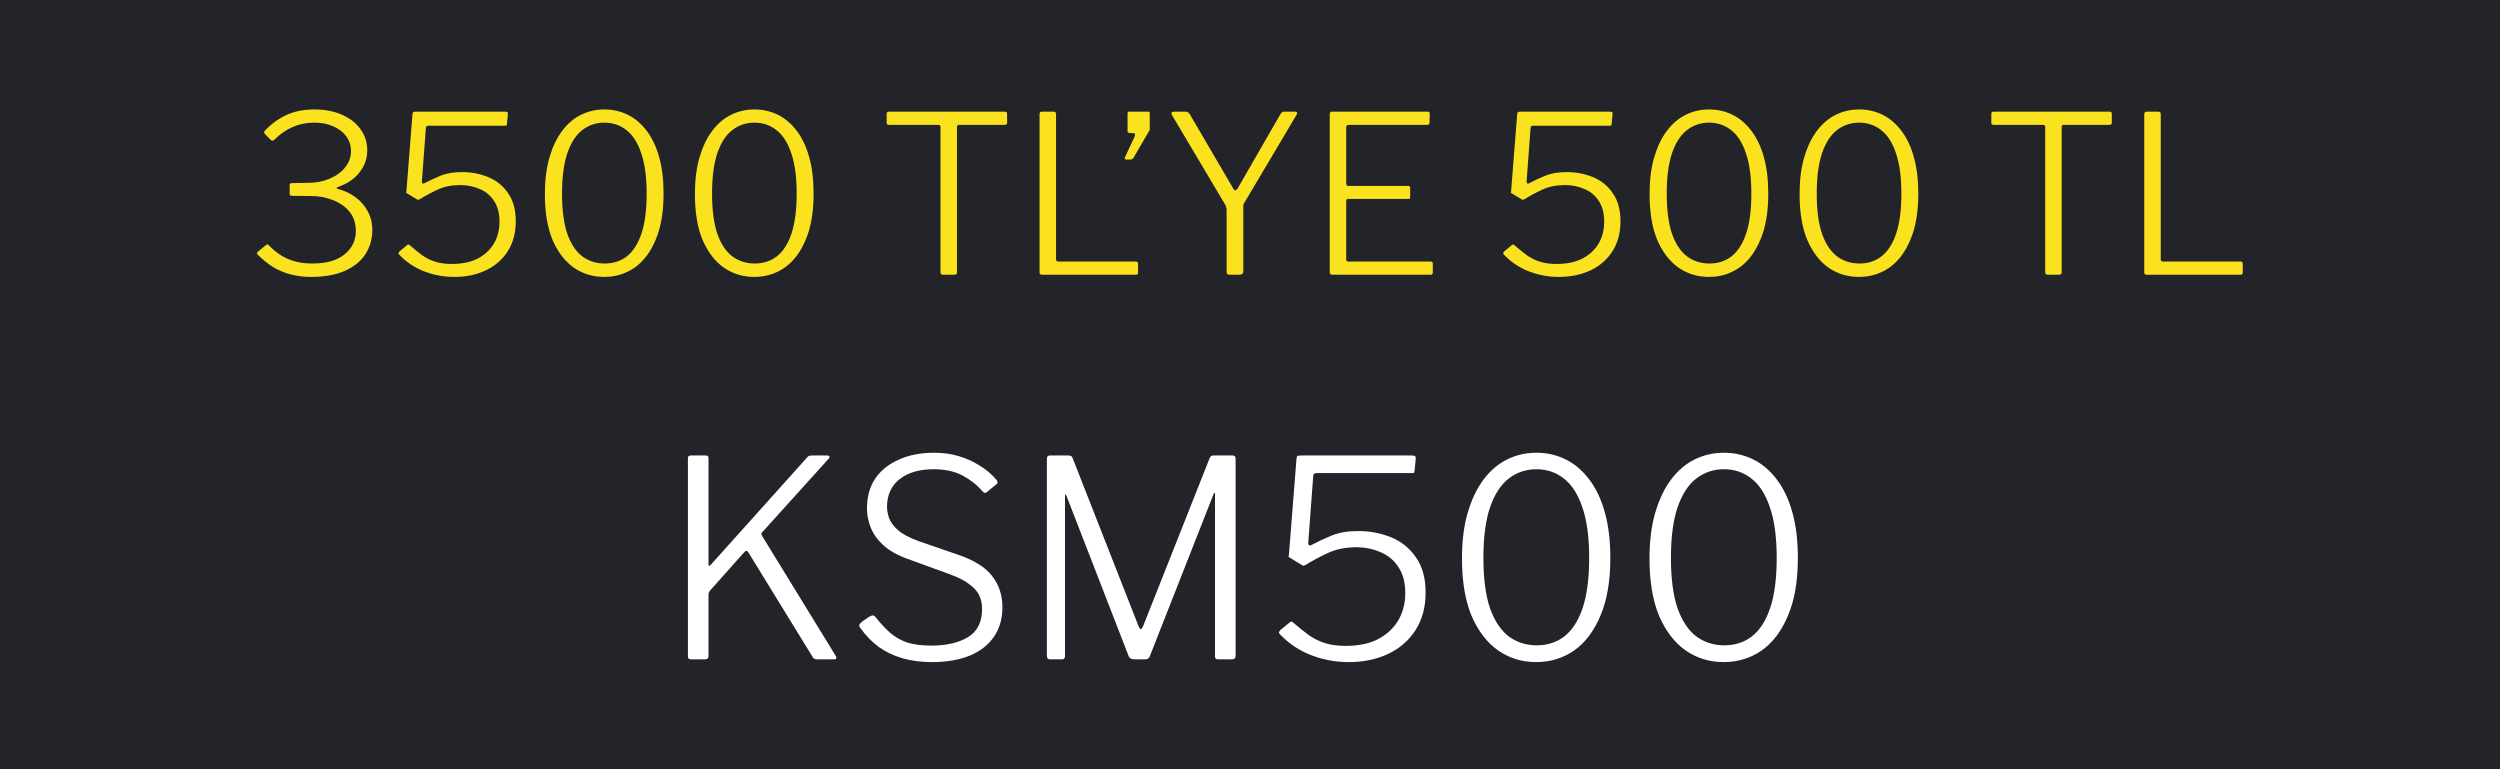 <svg width="91" height="28" viewBox="0 0 91 28" fill="none" xmlns="http://www.w3.org/2000/svg">
<rect width="91" height="28" fill="#22242A"/>
<path d="M9.64 4.872C9.603 4.84 9.603 4.803 9.64 4.76C9.811 4.579 9.989 4.432 10.176 4.32C10.363 4.203 10.56 4.117 10.768 4.064C10.976 4.011 11.197 3.984 11.432 3.984C11.832 3.984 12.176 4.051 12.464 4.184C12.752 4.312 12.973 4.488 13.128 4.712C13.288 4.936 13.368 5.189 13.368 5.472C13.368 5.771 13.275 6.037 13.088 6.272C12.907 6.507 12.656 6.68 12.336 6.792C12.277 6.813 12.248 6.832 12.248 6.848C12.248 6.859 12.277 6.872 12.336 6.888C12.555 6.947 12.757 7.045 12.944 7.184C13.131 7.317 13.277 7.485 13.384 7.688C13.496 7.891 13.552 8.12 13.552 8.376C13.552 8.696 13.469 8.987 13.304 9.248C13.139 9.504 12.891 9.707 12.56 9.856C12.229 10.005 11.816 10.08 11.32 10.08C11.064 10.08 10.821 10.051 10.592 9.992C10.363 9.933 10.149 9.845 9.952 9.728C9.755 9.605 9.565 9.453 9.384 9.272C9.363 9.245 9.352 9.224 9.352 9.208C9.357 9.192 9.373 9.173 9.4 9.152L9.672 8.928C9.704 8.901 9.728 8.891 9.744 8.896C9.76 8.901 9.773 8.912 9.784 8.928C9.944 9.093 10.107 9.224 10.272 9.32C10.437 9.416 10.611 9.485 10.792 9.528C10.973 9.571 11.165 9.592 11.368 9.592C11.875 9.592 12.264 9.483 12.536 9.264C12.813 9.04 12.952 8.755 12.952 8.408C12.952 8.125 12.875 7.891 12.72 7.704C12.565 7.517 12.363 7.376 12.112 7.28C11.867 7.184 11.611 7.136 11.344 7.136L10.632 7.128C10.573 7.128 10.544 7.107 10.544 7.064V6.728C10.544 6.685 10.573 6.664 10.632 6.664L11.208 6.656C11.501 6.656 11.765 6.605 12 6.504C12.24 6.403 12.429 6.264 12.568 6.088C12.707 5.912 12.776 5.715 12.776 5.496C12.776 5.299 12.72 5.123 12.608 4.968C12.496 4.813 12.339 4.691 12.136 4.6C11.933 4.509 11.701 4.464 11.44 4.464C11.157 4.464 10.893 4.517 10.648 4.624C10.408 4.731 10.187 4.885 9.984 5.088C9.957 5.109 9.933 5.12 9.912 5.12C9.896 5.12 9.875 5.109 9.848 5.088L9.64 4.872ZM18.382 4.064C18.43 4.064 18.46 4.072 18.47 4.088C18.486 4.099 18.492 4.123 18.486 4.16L18.454 4.504C18.449 4.536 18.444 4.557 18.438 4.568C18.438 4.573 18.414 4.576 18.366 4.576H15.59C15.537 4.576 15.508 4.603 15.502 4.656L15.358 6.584C15.353 6.621 15.358 6.651 15.374 6.672C15.396 6.688 15.42 6.688 15.446 6.672C15.638 6.571 15.838 6.477 16.046 6.392C16.26 6.307 16.516 6.264 16.814 6.264C17.156 6.264 17.476 6.325 17.774 6.448C18.073 6.571 18.313 6.765 18.494 7.032C18.681 7.293 18.774 7.635 18.774 8.056C18.774 8.483 18.676 8.848 18.478 9.152C18.286 9.451 18.022 9.68 17.686 9.84C17.35 10 16.966 10.08 16.534 10.08C16.156 10.08 15.793 10.013 15.446 9.88C15.1 9.747 14.798 9.547 14.542 9.28C14.516 9.253 14.502 9.232 14.502 9.216C14.508 9.195 14.524 9.171 14.55 9.144L14.822 8.92C14.854 8.888 14.889 8.893 14.926 8.936C15.081 9.069 15.23 9.189 15.374 9.296C15.518 9.397 15.676 9.475 15.846 9.528C16.017 9.581 16.217 9.608 16.446 9.608C16.814 9.608 17.126 9.544 17.382 9.416C17.638 9.283 17.836 9.101 17.974 8.872C18.113 8.637 18.182 8.371 18.182 8.072C18.182 7.763 18.116 7.509 17.982 7.312C17.854 7.115 17.681 6.971 17.462 6.88C17.244 6.784 17.006 6.736 16.75 6.736C16.441 6.736 16.166 6.792 15.926 6.904C15.686 7.016 15.473 7.131 15.286 7.248C15.244 7.269 15.217 7.277 15.206 7.272C15.201 7.267 15.182 7.256 15.15 7.24L14.846 7.056C14.804 7.029 14.782 7.013 14.782 7.008C14.788 6.997 14.793 6.963 14.798 6.904L15.014 4.16C15.02 4.117 15.028 4.091 15.038 4.08C15.054 4.069 15.097 4.064 15.166 4.064H18.382ZM22.002 3.984C22.306 3.984 22.588 4.048 22.85 4.176C23.111 4.304 23.34 4.499 23.538 4.76C23.735 5.016 23.887 5.336 23.994 5.72C24.1 6.099 24.154 6.541 24.154 7.048C24.154 7.72 24.058 8.28 23.866 8.728C23.679 9.176 23.423 9.515 23.098 9.744C22.772 9.968 22.404 10.08 21.994 10.08C21.583 10.08 21.215 9.968 20.89 9.744C20.564 9.515 20.306 9.179 20.114 8.736C19.927 8.288 19.834 7.731 19.834 7.064C19.834 6.552 19.89 6.107 20.002 5.728C20.114 5.344 20.268 5.021 20.466 4.76C20.663 4.499 20.892 4.304 21.154 4.176C21.415 4.048 21.698 3.984 22.002 3.984ZM22.01 9.592C22.319 9.592 22.586 9.507 22.81 9.336C23.039 9.16 23.218 8.885 23.346 8.512C23.474 8.133 23.538 7.645 23.538 7.048C23.538 6.44 23.471 5.947 23.338 5.568C23.21 5.189 23.031 4.912 22.802 4.736C22.572 4.555 22.306 4.464 22.002 4.464C21.698 4.464 21.428 4.555 21.194 4.736C20.964 4.912 20.783 5.192 20.65 5.576C20.522 5.955 20.458 6.445 20.458 7.048C20.458 7.645 20.522 8.133 20.65 8.512C20.783 8.885 20.967 9.16 21.202 9.336C21.436 9.507 21.706 9.592 22.01 9.592ZM27.463 3.984C27.767 3.984 28.049 4.048 28.311 4.176C28.572 4.304 28.801 4.499 28.999 4.76C29.196 5.016 29.348 5.336 29.455 5.72C29.561 6.099 29.615 6.541 29.615 7.048C29.615 7.72 29.519 8.28 29.327 8.728C29.14 9.176 28.884 9.515 28.559 9.744C28.233 9.968 27.865 10.08 27.455 10.08C27.044 10.08 26.676 9.968 26.351 9.744C26.025 9.515 25.767 9.179 25.575 8.736C25.388 8.288 25.295 7.731 25.295 7.064C25.295 6.552 25.351 6.107 25.463 5.728C25.575 5.344 25.729 5.021 25.927 4.76C26.124 4.499 26.353 4.304 26.615 4.176C26.876 4.048 27.159 3.984 27.463 3.984ZM27.471 9.592C27.78 9.592 28.047 9.507 28.271 9.336C28.5 9.16 28.679 8.885 28.807 8.512C28.935 8.133 28.999 7.645 28.999 7.048C28.999 6.44 28.932 5.947 28.799 5.568C28.671 5.189 28.492 4.912 28.263 4.736C28.033 4.555 27.767 4.464 27.463 4.464C27.159 4.464 26.889 4.555 26.655 4.736C26.425 4.912 26.244 5.192 26.111 5.576C25.983 5.955 25.919 6.445 25.919 7.048C25.919 7.645 25.983 8.133 26.111 8.512C26.244 8.885 26.428 9.16 26.663 9.336C26.897 9.507 27.167 9.592 27.471 9.592ZM32.274 4.144C32.274 4.117 32.279 4.099 32.29 4.088C32.3 4.072 32.322 4.064 32.354 4.064H36.578C36.61 4.064 36.631 4.072 36.642 4.088C36.653 4.099 36.658 4.117 36.658 4.144V4.472C36.658 4.52 36.631 4.544 36.578 4.544H34.922C34.863 4.544 34.834 4.568 34.834 4.616V9.904C34.834 9.968 34.807 10 34.754 10H34.322C34.263 10 34.234 9.968 34.234 9.904V4.616C34.234 4.568 34.207 4.544 34.154 4.544H32.354C32.3 4.544 32.274 4.52 32.274 4.472V4.144ZM37.84 4.16C37.84 4.096 37.869 4.064 37.928 4.064H38.36C38.413 4.064 38.44 4.096 38.44 4.16V9.44C38.44 9.493 38.467 9.52 38.52 9.52H41.344C41.397 9.52 41.424 9.544 41.424 9.592V9.928C41.424 9.949 41.419 9.968 41.408 9.984C41.397 9.995 41.376 10 41.344 10H37.936C37.898 10 37.872 9.992 37.856 9.976C37.845 9.96 37.84 9.936 37.84 9.904V4.16ZM40.995 5.808C40.973 5.808 40.957 5.8 40.947 5.784C40.936 5.763 40.936 5.744 40.947 5.728L41.299 4.976C41.315 4.933 41.32 4.901 41.315 4.88C41.309 4.859 41.291 4.848 41.259 4.848L41.123 4.84C41.096 4.84 41.075 4.835 41.059 4.824C41.048 4.808 41.043 4.789 41.043 4.768V4.128C41.043 4.085 41.064 4.064 41.107 4.064H41.787C41.829 4.064 41.851 4.085 41.851 4.128V4.712C41.851 4.723 41.843 4.741 41.827 4.768L41.259 5.744C41.248 5.765 41.232 5.781 41.211 5.792C41.189 5.803 41.163 5.808 41.131 5.808H40.995ZM47.145 4.064C47.177 4.064 47.198 4.075 47.209 4.096C47.22 4.112 47.217 4.136 47.201 4.168L45.297 7.376C45.276 7.403 45.262 7.429 45.257 7.456C45.257 7.483 45.257 7.528 45.257 7.592V9.872C45.257 9.957 45.209 10 45.113 10H44.769C44.721 10 44.689 9.992 44.673 9.976C44.657 9.955 44.649 9.928 44.649 9.896V7.648C44.649 7.6 44.644 7.565 44.633 7.544C44.628 7.517 44.617 7.488 44.601 7.456L42.657 4.184C42.641 4.147 42.638 4.117 42.649 4.096C42.665 4.075 42.694 4.064 42.737 4.064H43.153C43.196 4.064 43.225 4.072 43.241 4.088C43.262 4.099 43.284 4.12 43.305 4.152L44.873 6.832C44.905 6.896 44.934 6.928 44.961 6.928C44.993 6.928 45.025 6.901 45.057 6.848L46.609 4.152C46.636 4.115 46.657 4.091 46.673 4.08C46.689 4.069 46.718 4.064 46.761 4.064H47.145ZM48.402 4.16C48.402 4.096 48.432 4.064 48.49 4.064H51.97C52.018 4.064 52.042 4.088 52.042 4.136L52.034 4.464C52.034 4.517 52.008 4.544 51.954 4.544H49.098C49.034 4.544 49.002 4.573 49.002 4.632V6.688C49.002 6.741 49.032 6.768 49.09 6.768H51.258C51.306 6.768 51.33 6.792 51.33 6.84V7.176C51.33 7.197 51.325 7.213 51.314 7.224C51.309 7.235 51.29 7.24 51.258 7.24H49.082C49.029 7.24 49.002 7.267 49.002 7.32V9.44C49.002 9.493 49.029 9.52 49.082 9.52H52.066C52.125 9.52 52.154 9.544 52.154 9.592V9.928C52.154 9.949 52.146 9.968 52.13 9.984C52.12 9.995 52.101 10 52.074 10H48.498C48.434 10 48.402 9.968 48.402 9.904V4.16ZM58.593 4.064C58.641 4.064 58.671 4.072 58.681 4.088C58.697 4.099 58.703 4.123 58.697 4.16L58.665 4.504C58.66 4.536 58.655 4.557 58.649 4.568C58.649 4.573 58.625 4.576 58.577 4.576H55.801C55.748 4.576 55.719 4.603 55.713 4.656L55.569 6.584C55.564 6.621 55.569 6.651 55.585 6.672C55.607 6.688 55.631 6.688 55.657 6.672C55.849 6.571 56.049 6.477 56.257 6.392C56.471 6.307 56.727 6.264 57.025 6.264C57.367 6.264 57.687 6.325 57.985 6.448C58.284 6.571 58.524 6.765 58.705 7.032C58.892 7.293 58.985 7.635 58.985 8.056C58.985 8.483 58.887 8.848 58.689 9.152C58.497 9.451 58.233 9.68 57.897 9.84C57.561 10 57.177 10.08 56.745 10.08C56.367 10.08 56.004 10.013 55.657 9.88C55.311 9.747 55.009 9.547 54.753 9.28C54.727 9.253 54.713 9.232 54.713 9.216C54.719 9.195 54.735 9.171 54.761 9.144L55.033 8.92C55.065 8.888 55.1 8.893 55.137 8.936C55.292 9.069 55.441 9.189 55.585 9.296C55.729 9.397 55.887 9.475 56.057 9.528C56.228 9.581 56.428 9.608 56.657 9.608C57.025 9.608 57.337 9.544 57.593 9.416C57.849 9.283 58.047 9.101 58.185 8.872C58.324 8.637 58.393 8.371 58.393 8.072C58.393 7.763 58.327 7.509 58.193 7.312C58.065 7.115 57.892 6.971 57.673 6.88C57.455 6.784 57.217 6.736 56.961 6.736C56.652 6.736 56.377 6.792 56.137 6.904C55.897 7.016 55.684 7.131 55.497 7.248C55.455 7.269 55.428 7.277 55.417 7.272C55.412 7.267 55.393 7.256 55.361 7.24L55.057 7.056C55.015 7.029 54.993 7.013 54.993 7.008C54.999 6.997 55.004 6.963 55.009 6.904L55.225 4.16C55.231 4.117 55.239 4.091 55.249 4.08C55.265 4.069 55.308 4.064 55.377 4.064H58.593ZM62.213 3.984C62.517 3.984 62.799 4.048 63.061 4.176C63.322 4.304 63.551 4.499 63.749 4.76C63.946 5.016 64.098 5.336 64.205 5.72C64.311 6.099 64.365 6.541 64.365 7.048C64.365 7.72 64.269 8.28 64.077 8.728C63.89 9.176 63.634 9.515 63.309 9.744C62.983 9.968 62.615 10.08 62.205 10.08C61.794 10.08 61.426 9.968 61.101 9.744C60.775 9.515 60.517 9.179 60.325 8.736C60.138 8.288 60.045 7.731 60.045 7.064C60.045 6.552 60.101 6.107 60.213 5.728C60.325 5.344 60.479 5.021 60.677 4.76C60.874 4.499 61.103 4.304 61.365 4.176C61.626 4.048 61.909 3.984 62.213 3.984ZM62.221 9.592C62.53 9.592 62.797 9.507 63.021 9.336C63.25 9.16 63.429 8.885 63.557 8.512C63.685 8.133 63.749 7.645 63.749 7.048C63.749 6.44 63.682 5.947 63.549 5.568C63.421 5.189 63.242 4.912 63.013 4.736C62.783 4.555 62.517 4.464 62.213 4.464C61.909 4.464 61.639 4.555 61.405 4.736C61.175 4.912 60.994 5.192 60.861 5.576C60.733 5.955 60.669 6.445 60.669 7.048C60.669 7.645 60.733 8.133 60.861 8.512C60.994 8.885 61.178 9.16 61.413 9.336C61.647 9.507 61.917 9.592 62.221 9.592ZM67.674 3.984C67.978 3.984 68.26 4.048 68.522 4.176C68.783 4.304 69.012 4.499 69.21 4.76C69.407 5.016 69.559 5.336 69.665 5.72C69.772 6.099 69.826 6.541 69.826 7.048C69.826 7.72 69.73 8.28 69.537 8.728C69.351 9.176 69.095 9.515 68.769 9.744C68.444 9.968 68.076 10.08 67.665 10.08C67.255 10.08 66.887 9.968 66.561 9.744C66.236 9.515 65.978 9.179 65.785 8.736C65.599 8.288 65.505 7.731 65.505 7.064C65.505 6.552 65.561 6.107 65.674 5.728C65.785 5.344 65.94 5.021 66.138 4.76C66.335 4.499 66.564 4.304 66.826 4.176C67.087 4.048 67.37 3.984 67.674 3.984ZM67.681 9.592C67.991 9.592 68.257 9.507 68.481 9.336C68.711 9.16 68.889 8.885 69.017 8.512C69.145 8.133 69.21 7.645 69.21 7.048C69.21 6.44 69.143 5.947 69.01 5.568C68.882 5.189 68.703 4.912 68.474 4.736C68.244 4.555 67.978 4.464 67.674 4.464C67.37 4.464 67.1 4.555 66.865 4.736C66.636 4.912 66.455 5.192 66.322 5.576C66.194 5.955 66.129 6.445 66.129 7.048C66.129 7.645 66.194 8.133 66.322 8.512C66.455 8.885 66.639 9.16 66.874 9.336C67.108 9.507 67.377 9.592 67.681 9.592ZM72.485 4.144C72.485 4.117 72.49 4.099 72.501 4.088C72.511 4.072 72.533 4.064 72.565 4.064H76.789C76.821 4.064 76.842 4.072 76.853 4.088C76.864 4.099 76.869 4.117 76.869 4.144V4.472C76.869 4.52 76.842 4.544 76.789 4.544H75.133C75.074 4.544 75.045 4.568 75.045 4.616V9.904C75.045 9.968 75.018 10 74.965 10H74.533C74.474 10 74.445 9.968 74.445 9.904V4.616C74.445 4.568 74.418 4.544 74.365 4.544H72.565C72.511 4.544 72.485 4.52 72.485 4.472V4.144ZM78.051 4.16C78.051 4.096 78.08 4.064 78.139 4.064H78.571C78.624 4.064 78.651 4.096 78.651 4.16V9.44C78.651 9.493 78.677 9.52 78.731 9.52H81.555C81.608 9.52 81.635 9.544 81.635 9.592V9.928C81.635 9.949 81.629 9.968 81.619 9.984C81.608 9.995 81.587 10 81.555 10H78.147C78.109 10 78.083 9.992 78.067 9.976C78.056 9.96 78.051 9.936 78.051 9.904V4.16Z" fill="#FAE31E"/>
<path d="M30.43 23.89C30.443 23.923 30.447 23.95 30.44 23.97C30.433 23.99 30.413 24 30.38 24H29.74C29.667 24 29.617 23.977 29.59 23.93L27.23 20.09C27.19 20.037 27.143 20.04 27.09 20.1L25.87 21.47C25.817 21.523 25.79 21.583 25.79 21.65V23.88C25.79 23.96 25.747 24 25.66 24H25.17C25.123 24 25.09 23.993 25.07 23.98C25.05 23.96 25.04 23.927 25.04 23.88V16.68C25.04 16.613 25.073 16.58 25.14 16.58H25.7C25.76 16.58 25.79 16.613 25.79 16.68V20.53C25.79 20.57 25.797 20.593 25.81 20.6C25.823 20.6 25.847 20.583 25.88 20.55L29.38 16.65C29.4 16.623 29.42 16.607 29.44 16.6C29.467 16.587 29.503 16.58 29.55 16.58H30.11C30.157 16.58 30.183 16.593 30.19 16.62C30.203 16.64 30.197 16.663 30.17 16.69L27.73 19.39C27.71 19.417 27.71 19.45 27.73 19.49L30.43 23.89ZM35.748 17.87C35.561 17.65 35.325 17.463 35.038 17.31C34.751 17.157 34.401 17.08 33.988 17.08C33.468 17.08 33.054 17.2 32.748 17.44C32.441 17.68 32.288 18.017 32.288 18.45C32.288 18.563 32.311 18.697 32.358 18.85C32.411 18.997 32.518 19.143 32.678 19.29C32.844 19.437 33.091 19.57 33.418 19.69L34.838 20.18C35.438 20.38 35.861 20.64 36.108 20.96C36.361 21.28 36.488 21.66 36.488 22.1C36.488 22.52 36.385 22.88 36.178 23.18C35.971 23.48 35.675 23.71 35.288 23.87C34.908 24.023 34.451 24.1 33.918 24.1C33.531 24.1 33.175 24.053 32.848 23.96C32.528 23.867 32.241 23.73 31.988 23.55C31.735 23.363 31.511 23.133 31.318 22.86C31.285 22.82 31.271 22.783 31.278 22.75C31.291 22.71 31.325 22.67 31.378 22.63L31.638 22.45C31.698 22.417 31.741 22.4 31.768 22.4C31.801 22.4 31.834 22.42 31.868 22.46C32.048 22.687 32.228 22.88 32.408 23.04C32.588 23.193 32.794 23.31 33.028 23.39C33.261 23.463 33.551 23.5 33.898 23.5C34.451 23.5 34.898 23.397 35.238 23.19C35.578 22.983 35.748 22.64 35.748 22.16C35.748 21.98 35.715 21.82 35.648 21.68C35.581 21.533 35.461 21.397 35.288 21.27C35.121 21.137 34.871 21.01 34.538 20.89L33.028 20.34C32.661 20.207 32.371 20.043 32.158 19.85C31.945 19.657 31.791 19.443 31.698 19.21C31.605 18.977 31.558 18.743 31.558 18.51C31.558 18.083 31.658 17.72 31.858 17.42C32.065 17.12 32.351 16.89 32.718 16.73C33.084 16.563 33.511 16.48 33.998 16.48C34.325 16.48 34.621 16.52 34.888 16.6C35.161 16.68 35.414 16.793 35.648 16.94C35.881 17.08 36.088 17.253 36.268 17.46C36.288 17.487 36.301 17.513 36.308 17.54C36.321 17.567 36.308 17.597 36.268 17.63L35.908 17.92C35.874 17.94 35.848 17.947 35.828 17.94C35.815 17.927 35.788 17.903 35.748 17.87ZM38.226 24C38.146 24 38.106 23.957 38.106 23.87V16.7C38.106 16.62 38.143 16.58 38.216 16.58H38.886C38.933 16.58 38.966 16.587 38.986 16.6C39.013 16.613 39.033 16.64 39.046 16.68L41.446 22.8C41.473 22.867 41.5 22.9 41.526 22.9C41.553 22.893 41.58 22.86 41.606 22.8L44.026 16.69C44.053 16.617 44.096 16.58 44.156 16.58H44.876C44.943 16.58 44.976 16.62 44.976 16.7V23.87C44.976 23.957 44.933 24 44.846 24H44.346C44.306 24 44.276 23.993 44.256 23.98C44.236 23.96 44.226 23.927 44.226 23.88V17.98C44.226 17.947 44.22 17.933 44.206 17.94C44.193 17.947 44.183 17.96 44.176 17.98L41.856 23.88C41.83 23.96 41.773 24 41.686 24H41.286C41.186 24 41.12 23.963 41.086 23.89L38.816 18.04C38.803 18.013 38.79 18 38.776 18C38.77 18 38.766 18.013 38.766 18.04V23.89C38.766 23.923 38.756 23.95 38.736 23.97C38.723 23.99 38.693 24 38.646 24H38.226ZM51.402 16.58C51.462 16.58 51.498 16.59 51.512 16.61C51.532 16.623 51.538 16.653 51.532 16.7L51.492 17.13C51.485 17.17 51.478 17.197 51.472 17.21C51.472 17.217 51.442 17.22 51.382 17.22H47.912C47.845 17.22 47.808 17.253 47.802 17.32L47.622 19.73C47.615 19.777 47.622 19.813 47.642 19.84C47.668 19.86 47.698 19.86 47.732 19.84C47.972 19.713 48.222 19.597 48.482 19.49C48.748 19.383 49.068 19.33 49.442 19.33C49.868 19.33 50.268 19.407 50.642 19.56C51.015 19.713 51.315 19.957 51.542 20.29C51.775 20.617 51.892 21.043 51.892 21.57C51.892 22.103 51.768 22.56 51.522 22.94C51.282 23.313 50.952 23.6 50.532 23.8C50.112 24 49.632 24.1 49.092 24.1C48.618 24.1 48.165 24.017 47.732 23.85C47.298 23.683 46.922 23.433 46.602 23.1C46.568 23.067 46.552 23.04 46.552 23.02C46.558 22.993 46.578 22.963 46.612 22.93L46.952 22.65C46.992 22.61 47.035 22.617 47.082 22.67C47.275 22.837 47.462 22.987 47.642 23.12C47.822 23.247 48.018 23.343 48.232 23.41C48.445 23.477 48.695 23.51 48.982 23.51C49.442 23.51 49.832 23.43 50.152 23.27C50.472 23.103 50.718 22.877 50.892 22.59C51.065 22.297 51.152 21.963 51.152 21.59C51.152 21.203 51.068 20.887 50.902 20.64C50.742 20.393 50.525 20.213 50.252 20.1C49.978 19.98 49.682 19.92 49.362 19.92C48.975 19.92 48.632 19.99 48.332 20.13C48.032 20.27 47.765 20.413 47.532 20.56C47.478 20.587 47.445 20.597 47.432 20.59C47.425 20.583 47.402 20.57 47.362 20.55L46.982 20.32C46.928 20.287 46.902 20.267 46.902 20.26C46.908 20.247 46.915 20.203 46.922 20.13L47.192 16.7C47.198 16.647 47.208 16.613 47.222 16.6C47.242 16.587 47.295 16.58 47.382 16.58H51.402ZM55.926 16.48C56.306 16.48 56.659 16.56 56.986 16.72C57.312 16.88 57.599 17.123 57.846 17.45C58.093 17.77 58.282 18.17 58.416 18.65C58.549 19.123 58.616 19.677 58.616 20.31C58.616 21.15 58.496 21.85 58.256 22.41C58.023 22.97 57.703 23.393 57.296 23.68C56.889 23.96 56.429 24.1 55.916 24.1C55.403 24.1 54.943 23.96 54.536 23.68C54.129 23.393 53.806 22.973 53.566 22.42C53.333 21.86 53.216 21.163 53.216 20.33C53.216 19.69 53.286 19.133 53.426 18.66C53.566 18.18 53.759 17.777 54.006 17.45C54.252 17.123 54.539 16.88 54.866 16.72C55.193 16.56 55.546 16.48 55.926 16.48ZM55.936 23.49C56.322 23.49 56.656 23.383 56.936 23.17C57.222 22.95 57.446 22.607 57.606 22.14C57.766 21.667 57.846 21.057 57.846 20.31C57.846 19.55 57.763 18.933 57.596 18.46C57.436 17.987 57.212 17.64 56.926 17.42C56.639 17.193 56.306 17.08 55.926 17.08C55.546 17.08 55.209 17.193 54.916 17.42C54.629 17.64 54.403 17.99 54.236 18.47C54.076 18.943 53.996 19.557 53.996 20.31C53.996 21.057 54.076 21.667 54.236 22.14C54.403 22.607 54.633 22.95 54.926 23.17C55.219 23.383 55.556 23.49 55.936 23.49ZM62.752 16.48C63.132 16.48 63.485 16.56 63.812 16.72C64.139 16.88 64.425 17.123 64.672 17.45C64.919 17.77 65.109 18.17 65.242 18.65C65.375 19.123 65.442 19.677 65.442 20.31C65.442 21.15 65.322 21.85 65.082 22.41C64.849 22.97 64.529 23.393 64.122 23.68C63.715 23.96 63.255 24.1 62.742 24.1C62.229 24.1 61.769 23.96 61.362 23.68C60.955 23.393 60.632 22.973 60.392 22.42C60.159 21.86 60.042 21.163 60.042 20.33C60.042 19.69 60.112 19.133 60.252 18.66C60.392 18.18 60.585 17.777 60.832 17.45C61.079 17.123 61.365 16.88 61.692 16.72C62.019 16.56 62.372 16.48 62.752 16.48ZM62.762 23.49C63.149 23.49 63.482 23.383 63.762 23.17C64.049 22.95 64.272 22.607 64.432 22.14C64.592 21.667 64.672 21.057 64.672 20.31C64.672 19.55 64.589 18.933 64.422 18.46C64.262 17.987 64.039 17.64 63.752 17.42C63.465 17.193 63.132 17.08 62.752 17.08C62.372 17.08 62.035 17.193 61.742 17.42C61.455 17.64 61.229 17.99 61.062 18.47C60.902 18.943 60.822 19.557 60.822 20.31C60.822 21.057 60.902 21.667 61.062 22.14C61.229 22.607 61.459 22.95 61.752 23.17C62.045 23.383 62.382 23.49 62.762 23.49Z" fill="white"/>
</svg>
